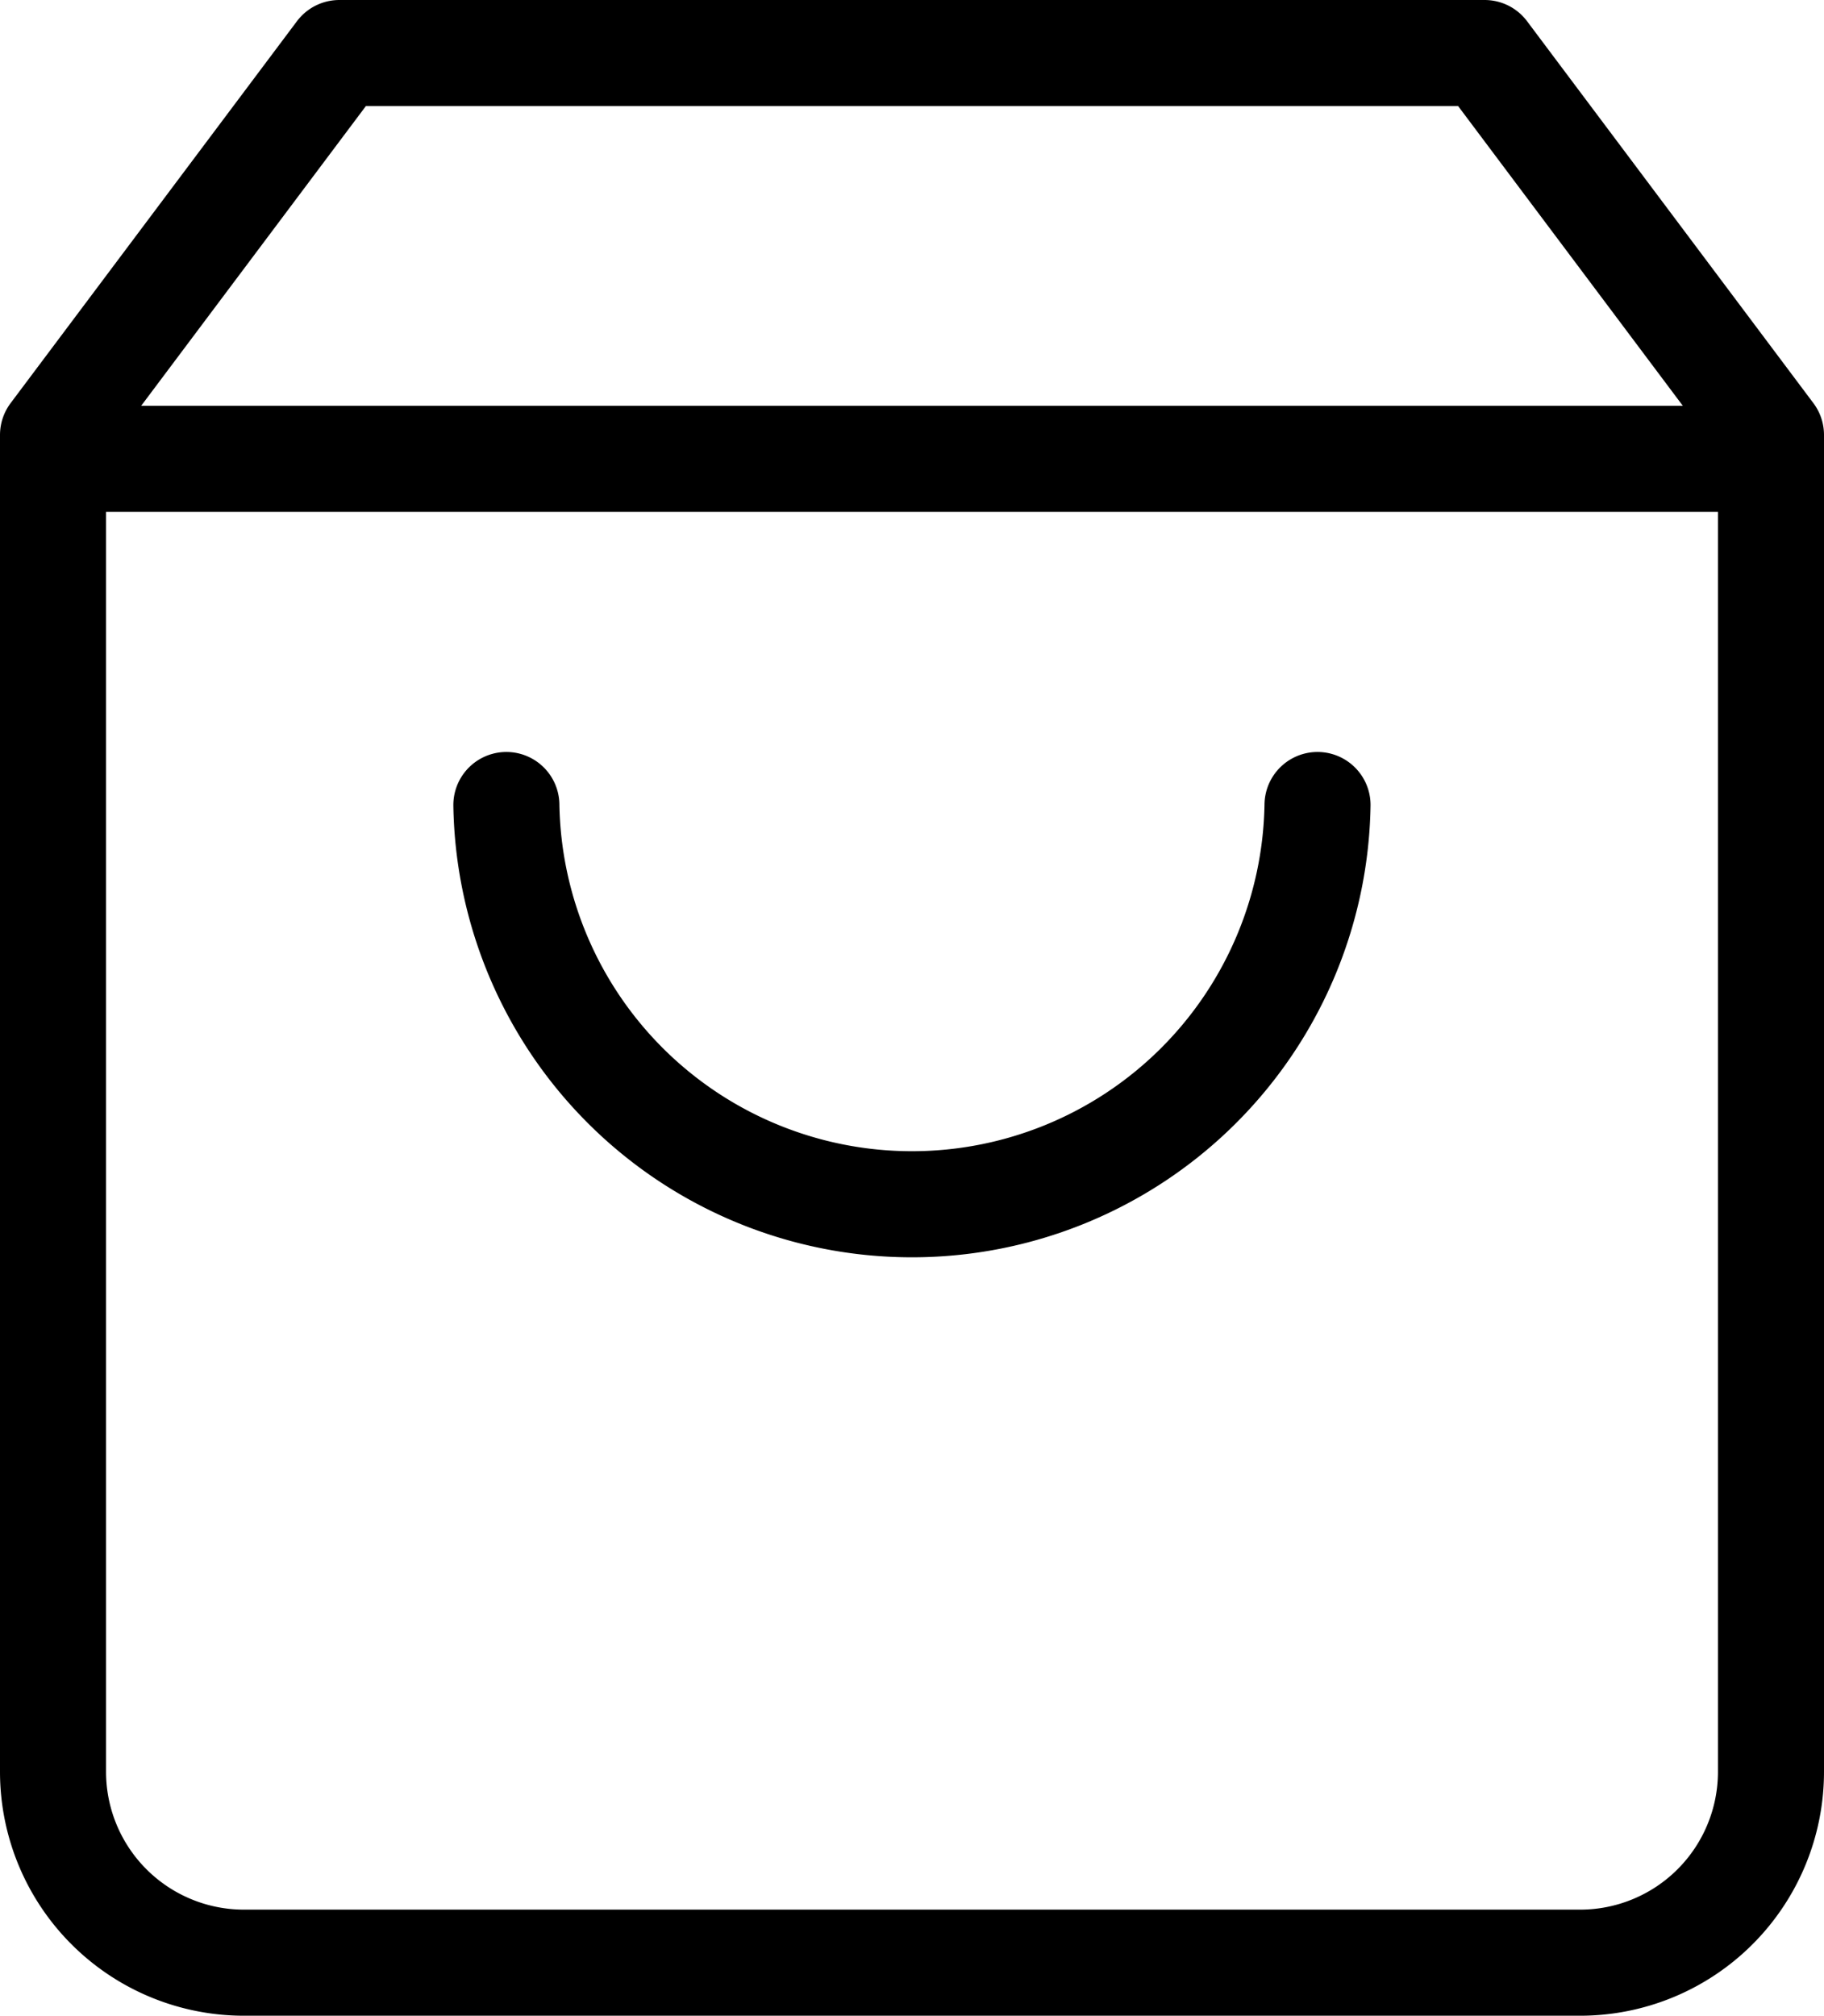 <svg xmlns="http://www.w3.org/2000/svg" width="17.2" height="19" viewBox="0 0 17.2 19">
  <g id="Icon_feather-shopping-bag" data-name="Icon feather-shopping-bag" transform="translate(-4 -2.5)">
    <path id="Path_5" data-name="Path 5" d="M7.2,3,4.5,6.6V19.2A1.8,1.8,0,0,0,6.3,21H18.9a1.8,1.8,0,0,0,1.8-1.8V6.6L18,3Z" fill="none" stroke="#000" stroke-linecap="round" stroke-linejoin="round" stroke-width="1"/>
    <path id="Path_6" data-name="Path 6" d="M4.5,9H20.7" transform="translate(0 -2.175)" fill="none" stroke="#000" stroke-linecap="round" stroke-linejoin="round" stroke-width="1"/>
    <path id="Path_7" data-name="Path 7" d="M19.649,15A3.825,3.825,0,0,1,12,15" transform="translate(-3.225 -4.912)" fill="none" stroke="#000" stroke-linecap="round" stroke-linejoin="round" stroke-width="1"/>
  </g>
</svg>

